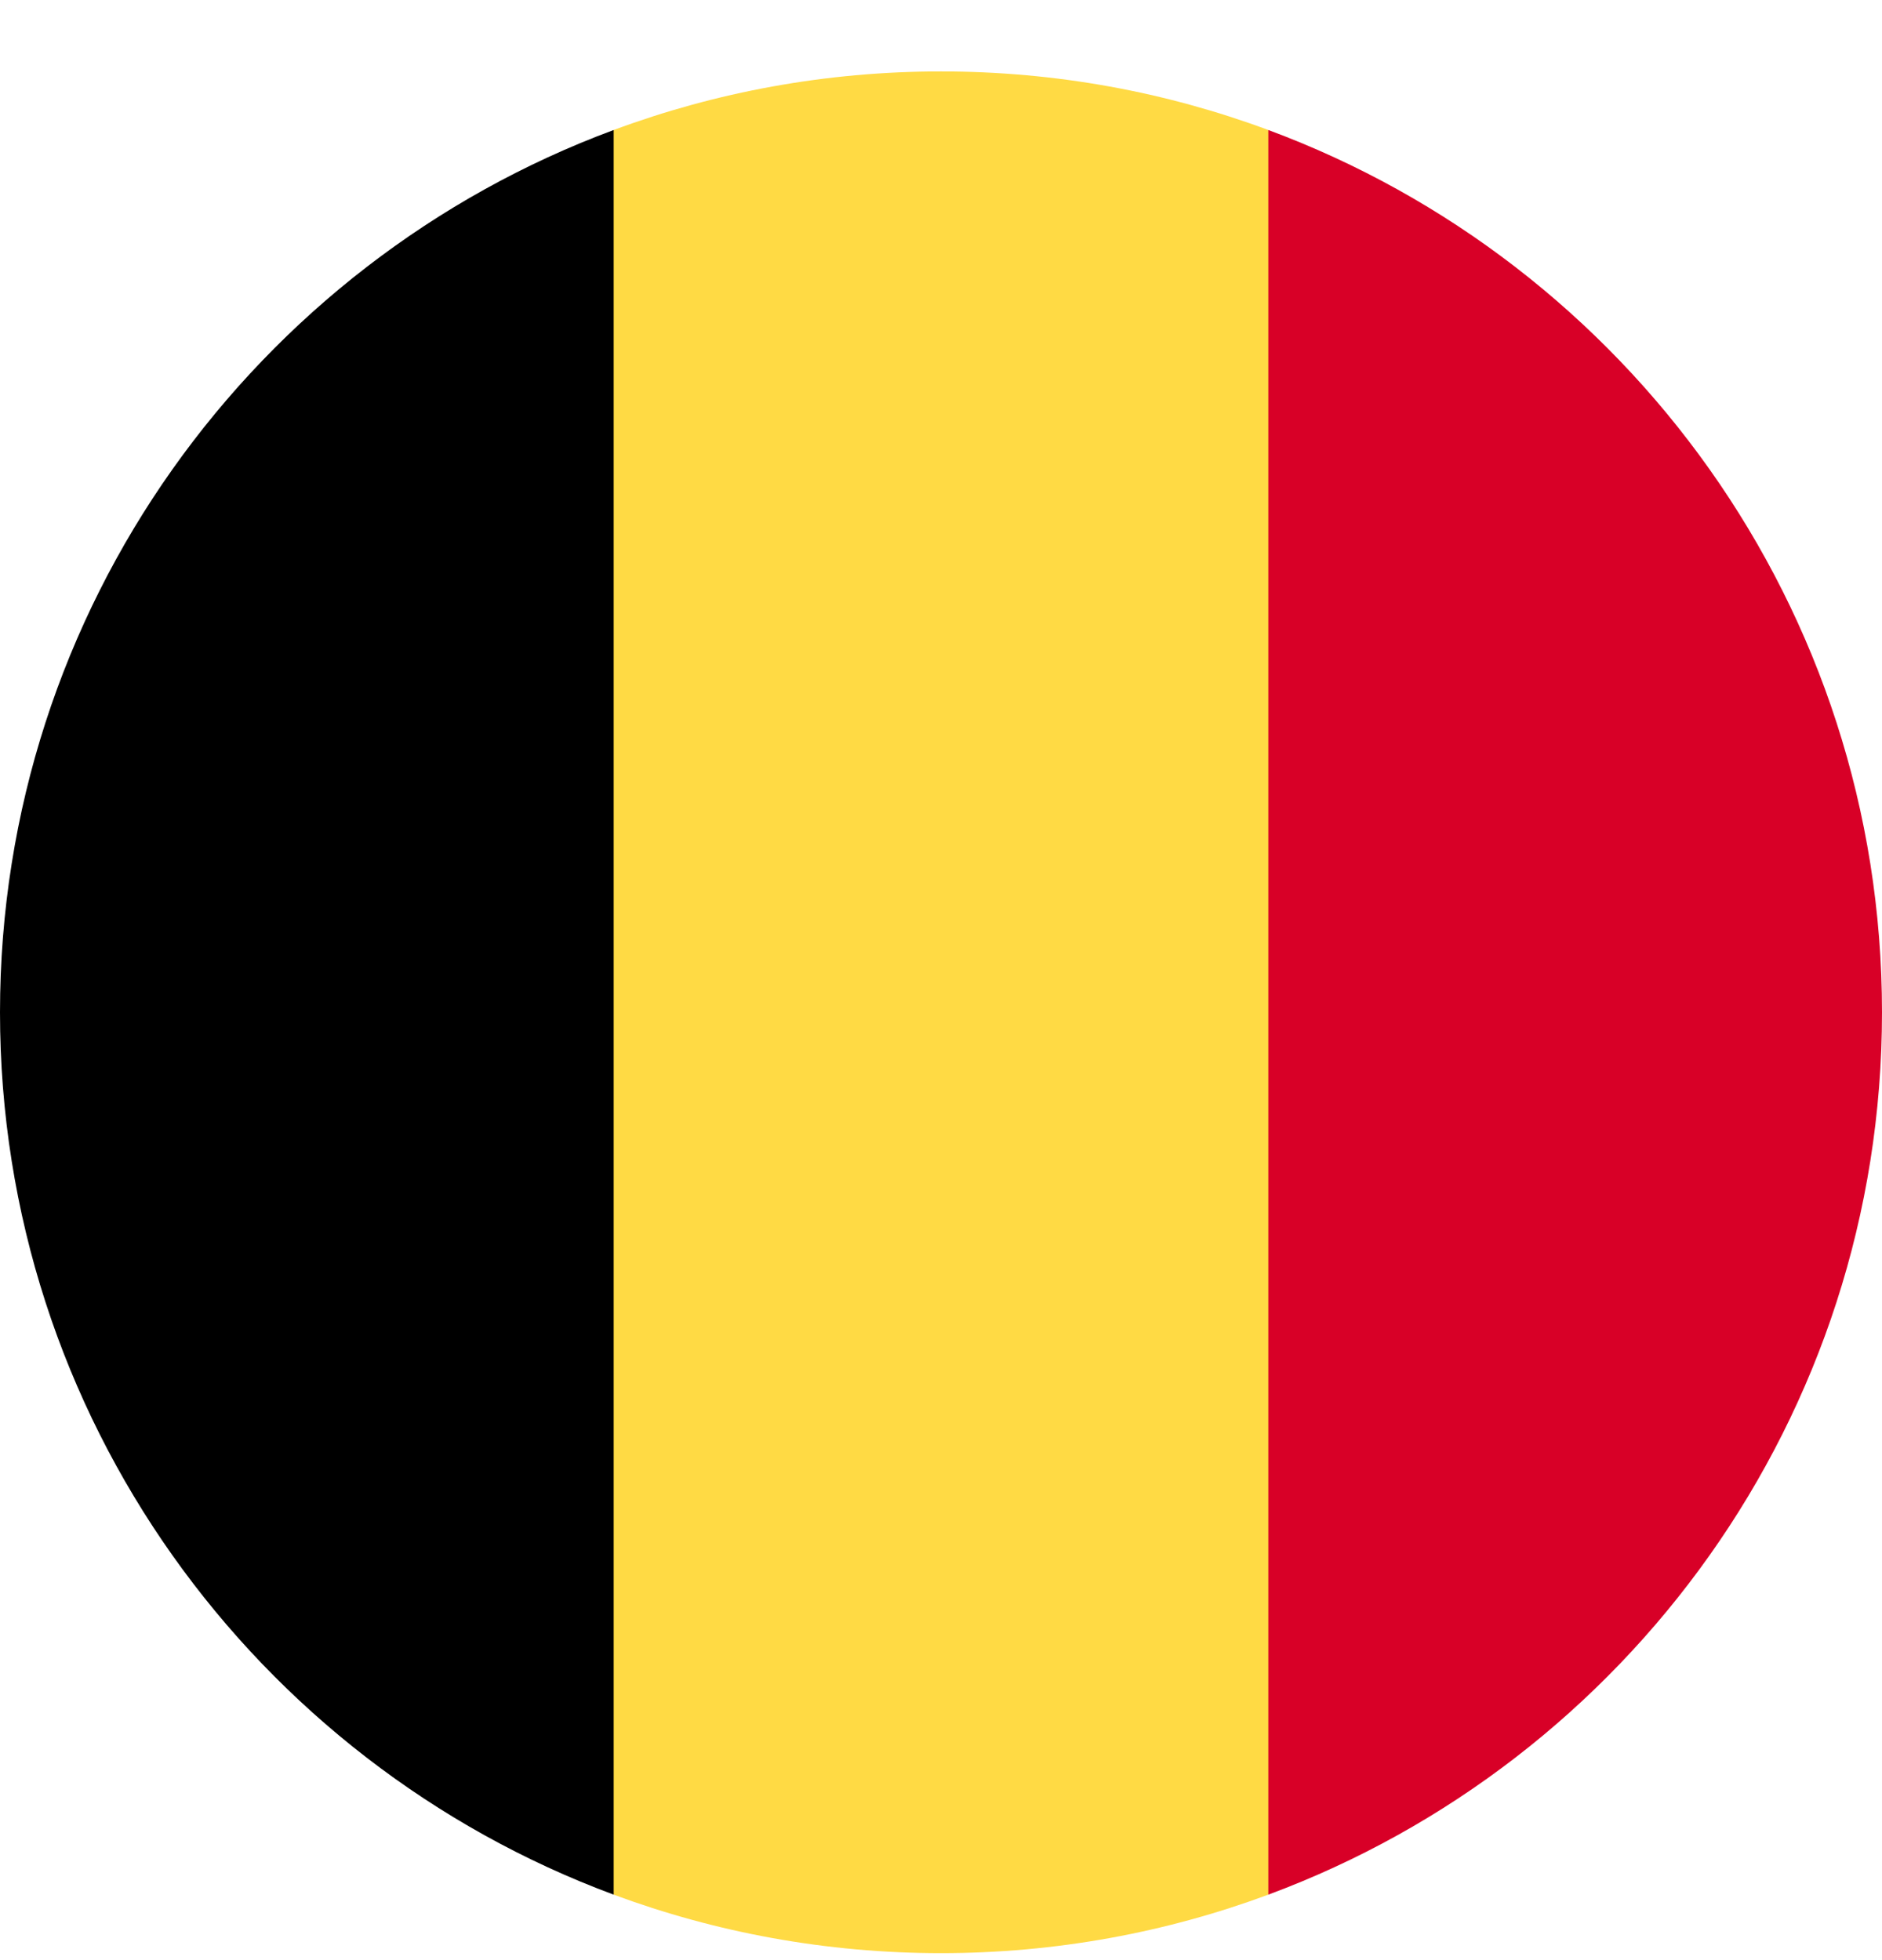 <svg width="24" height="25" viewBox="0 0 24 25" fill="none" xmlns="http://www.w3.org/2000/svg">
<g clip-path="url(#clip0)">
<path d="M16.174 1.658C14.874 1.175 13.468 0.911 12 0.911C10.532 0.911 9.126 1.175 7.826 1.658L6.783 12.911L7.826 24.165C9.126 24.647 10.532 24.911 12 24.911C13.468 24.911 14.874 24.647 16.174 24.165L17.217 12.911L16.174 1.658Z" fill="#FFDA44"/>
<path d="M24 12.912C24 7.752 20.744 3.353 16.174 1.658V24.165C20.744 22.47 24 18.071 24 12.912Z" fill="#D80027"/>
<path d="M0 12.912C0 18.071 3.256 22.47 7.826 24.165V1.658C3.256 3.353 0 7.752 0 12.912Z" fill="black"/>
</g>
<defs>
<clipPath id="clip0">
<path d="M0 0.911H24V24.911H0V0.911Z" fill="white"/>
</clipPath>
</defs>
</svg>
